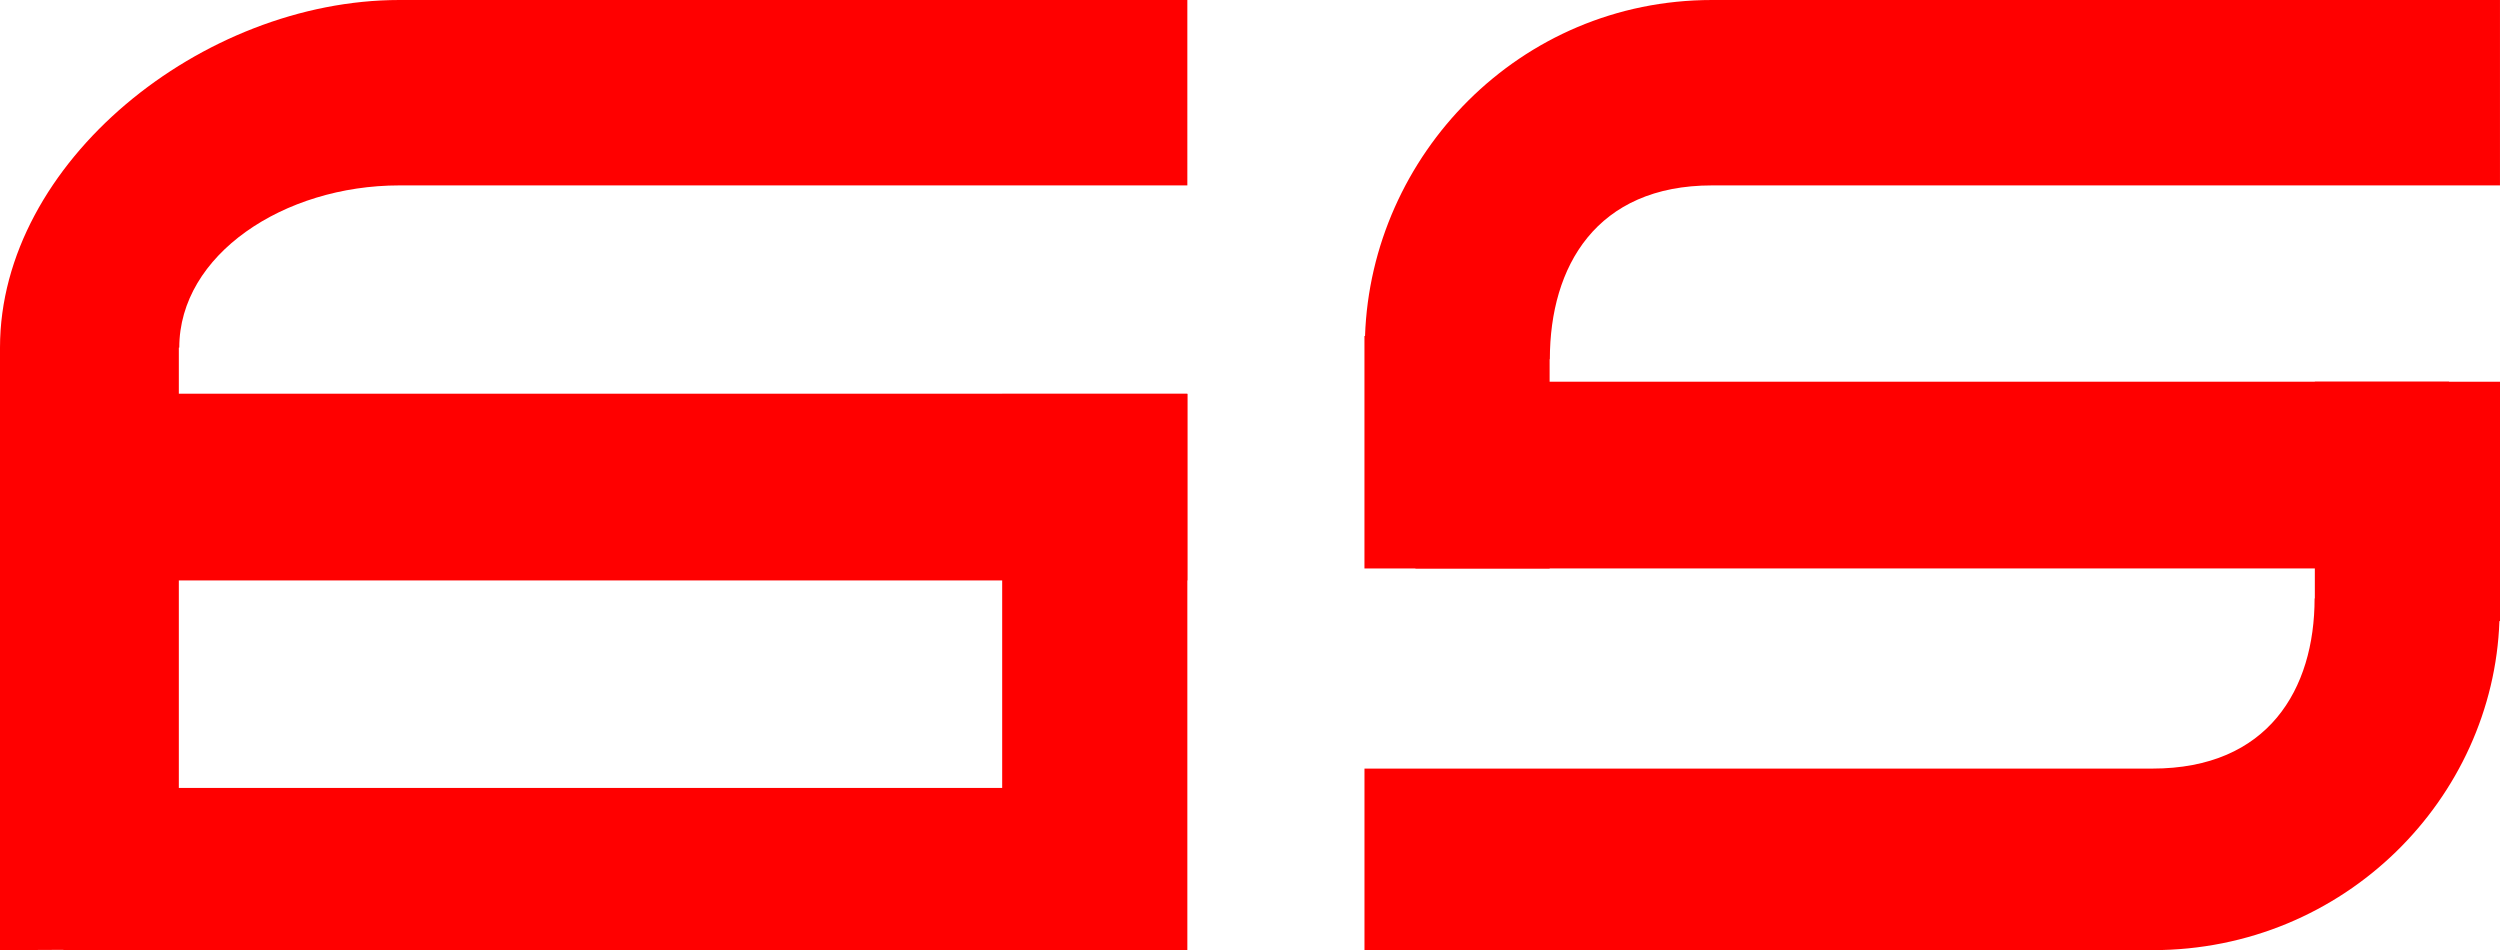 <?xml version="1.0" encoding="UTF-8"?>
<svg id="_レイヤー_2" data-name="レイヤー 2" xmlns="http://www.w3.org/2000/svg" xmlns:xlink="http://www.w3.org/1999/xlink" viewBox="0 0 107.294 40.778">
  <defs>
    <style>
      .cls-1 {
        fill: none;
      }

      .cls-2 {
        fill: red;
      }

      .cls-3 {
        clip-path: url(#clippath-1);
      }

      .cls-4 {
        clip-path: url(#clippath);
      }
    </style>
    <clipPath id="clippath">
      <rect class="cls-1" x="58.559" width="48.734" height="24.396"/>
    </clipPath>
    <clipPath id="clippath-1">
      <rect class="cls-1" x="58.559" y="16.382" width="48.734" height="24.396" transform="translate(165.853 57.16) rotate(180)"/>
    </clipPath>
  </defs>
  <g id="_編集モード" data-name="編集モード">
    <path class="cls-2" d="M7.694,14.919c0-3.978,4.476-6.962,9.448-6.962h33.816V0H17.142C8.688,0,0,6.962,0,14.919v25.859l2.721-.013v.013h48.237v-23.87h-7.947v16.908H7.675V14.919h.018Z"/>
    <rect class="cls-2" x="6.599" y="16.897" width="44.359" height="8.014"/>
    <rect class="cls-2" x="60.747" y="16.382" width="44.359" height="8.014"/>
    <g class="cls-4">
      <path class="cls-2" d="M66.516,15.416c0-3.978,1.989-7.459,6.962-7.459h33.816V0h-33.816c-8.276,0-14.63,6.676-14.894,14.421h-.025v26.356h48.734v-6.962h-40.787V15.415h.009Z"/>
    </g>
    <g class="cls-3">
      <path class="cls-2" d="M99.337,25.681c0,3.896-1.989,7.305-6.962,7.305h-33.816v7.792h33.816c8.276,0,14.63-6.537,14.894-14.123h.025V.844h-48.734v6.818h40.787v18.02h-.009Z"/>
    </g>
  </g>
</svg>